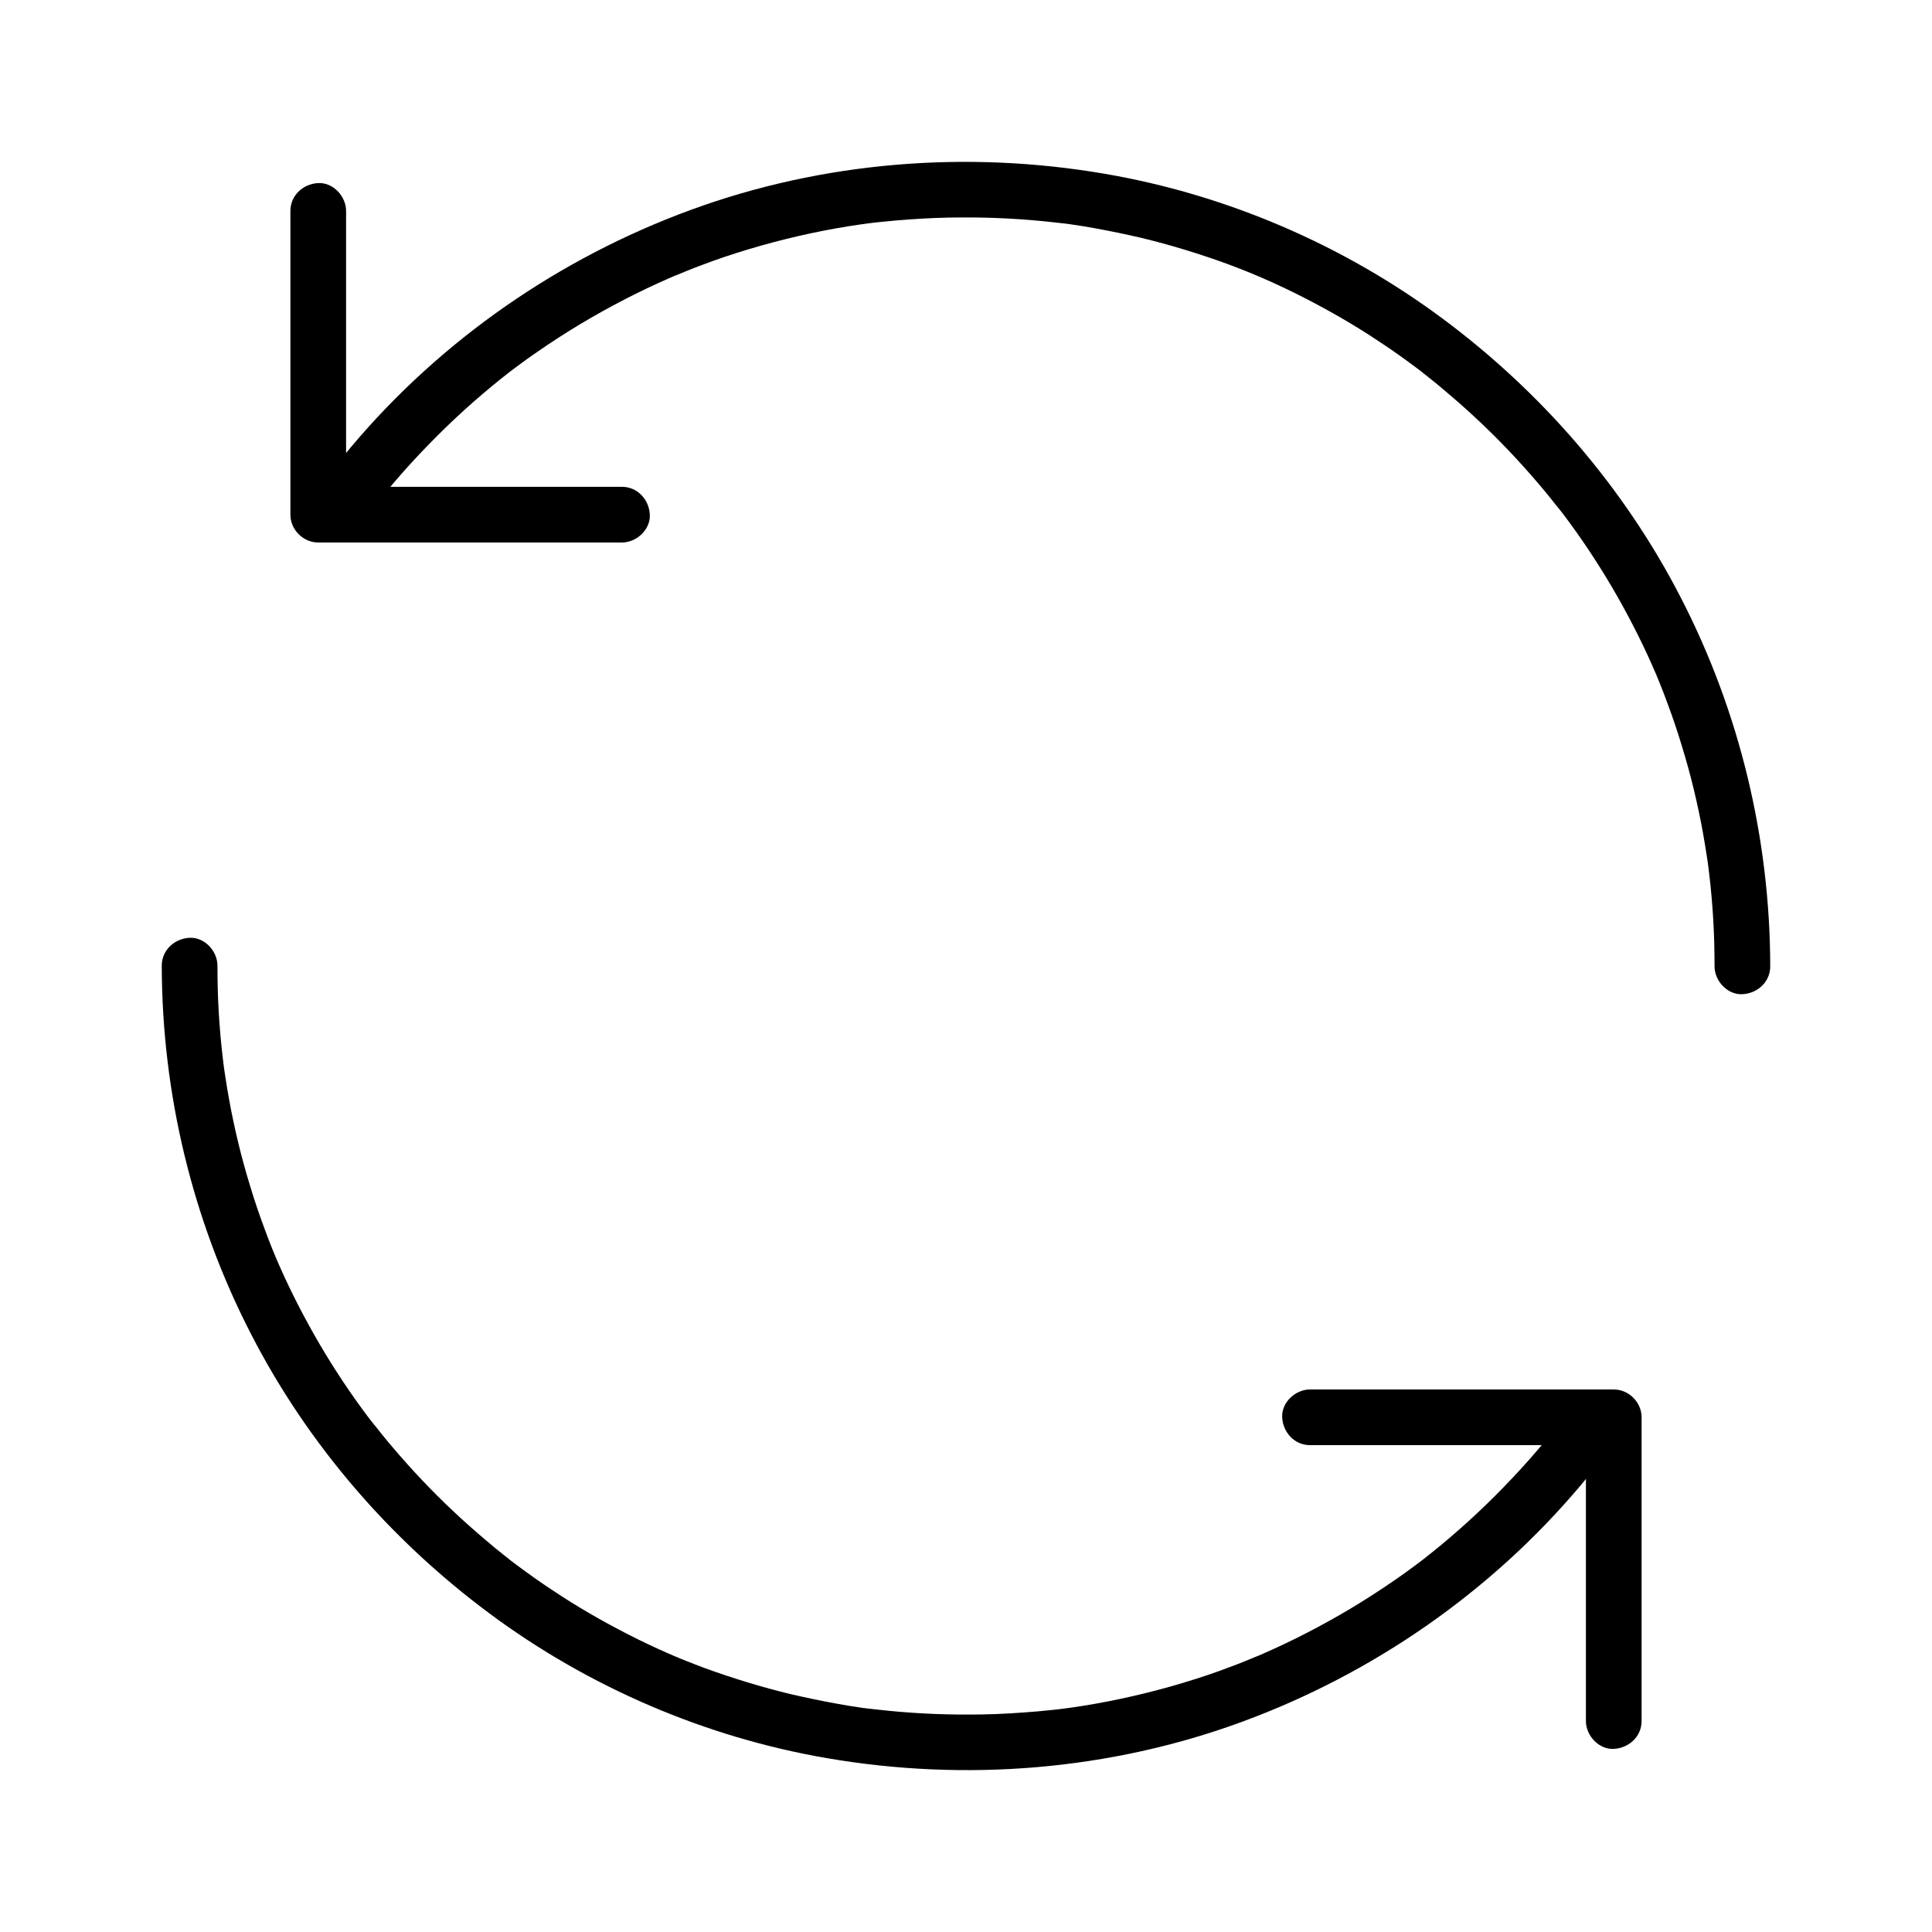 <?xml version="1.0" encoding="UTF-8"?>
<!-- Uploaded to: SVG Repo, www.svgrepo.com, Generator: SVG Repo Mixer Tools -->
<svg fill="#000000" width="800px" height="800px" version="1.1" viewBox="144 144 512 512" xmlns="http://www.w3.org/2000/svg">
 <g>
  <path d="m241.13 280.98c1.574-2.117 1.672-2.215 3.297-4.281 1.379-1.723 2.754-3.394 4.184-5.066 2.856-3.344 5.805-6.543 8.855-9.691 6.102-6.297 12.594-12.203 19.434-17.664 2.066-1.672 2.117-1.672 4.281-3.297 1.77-1.328 3.543-2.609 5.363-3.836 3.691-2.559 7.527-5.019 11.367-7.332 7.578-4.527 15.449-8.609 23.566-12.152 0.441-0.195 0.887-0.395 1.379-0.59 1.277-0.543-1.574 0.641 0.641-0.246 0.934-0.395 1.82-0.738 2.754-1.133 2.164-0.887 4.379-1.672 6.594-2.508 4.231-1.523 8.512-2.856 12.793-4.082 8.758-2.461 17.613-4.379 26.617-5.656 0.297-0.051 1.918-0.246 0.688-0.098 0.492-0.051 1.031-0.148 1.523-0.195 1.031-0.148 2.016-0.246 3.051-0.344 2.41-0.246 4.871-0.492 7.281-0.641 4.676-0.344 9.348-0.543 14.023-0.543 8.266-0.051 16.582 0.395 24.797 1.328 1.031 0.098 2.016 0.246 3.051 0.344 1.477 0.195 0.344 0.051 0.051 0 0.441 0.051 0.887 0.148 1.328 0.195 2.117 0.297 4.231 0.641 6.297 1.031 4.035 0.738 8.07 1.574 12.102 2.508 7.723 1.871 15.301 4.184 22.73 6.887 1.723 0.641 3.492 1.328 5.215 2.016 0.934 0.344 1.82 0.738 2.707 1.133-0.246-0.098-1.277-0.543 0.051 0 0.59 0.246 1.18 0.492 1.82 0.789 3.59 1.574 7.133 3.246 10.578 5.019 6.938 3.543 13.676 7.43 20.121 11.758 3.246 2.117 6.394 4.379 9.496 6.691 0.688 0.492 1.379 1.031 2.066 1.574-1.18-0.887 0.984 0.789 1.277 1.031 1.625 1.277 3.199 2.559 4.723 3.887 5.902 4.969 11.562 10.281 16.875 15.891 2.656 2.805 5.215 5.656 7.723 8.609 1.18 1.379 2.363 2.805 3.492 4.231 0.59 0.738 1.18 1.523 1.82 2.262 0.148 0.195 0.836 1.133 0.051 0.051 0.395 0.492 0.789 1.031 1.18 1.523 4.676 6.199 8.953 12.645 12.891 19.336 3.938 6.742 7.527 13.676 10.676 20.812 0.395 0.887 0.789 1.77 1.18 2.707 0.441 1.031-0.441-1.031 0 0.051 0.195 0.492 0.395 0.984 0.641 1.523 0.738 1.82 1.426 3.641 2.117 5.512 1.379 3.691 2.656 7.43 3.789 11.219 2.363 7.625 4.231 15.398 5.656 23.273 0.344 1.969 0.688 3.984 0.984 5.953 0.148 0.887 0.246 1.77 0.395 2.656-0.195-1.426-0.051-0.246 0 0.051 0.098 0.688 0.148 1.328 0.246 2.016 0.492 4.082 0.836 8.117 1.082 12.203 0.246 4.133 0.344 8.266 0.344 12.398 0 3.836 3.394 7.578 7.379 7.379 3.984-0.195 7.379-3.246 7.379-7.379-0.051-33.898-8.117-67.453-23.617-97.562-15.008-29.227-36.898-54.562-63.27-74.145-26.223-19.484-57.219-32.816-89.445-38.328-36.652-6.297-74.832-3.246-109.82 9.594-34.734 12.742-66.027 34.391-89.887 62.73-3.051 3.641-6.004 7.43-8.855 11.219-2.41 3.199-0.543 8.266 2.656 10.086 3.887 2.113 7.82 0.488 10.234-2.707z"/>
  <path d="m308.83 273.01h-70.555-9.938l7.379 7.379v-70.555-9.938c0-3.836-3.394-7.578-7.379-7.379-3.984 0.195-7.379 3.246-7.379 7.379v70.555 9.938c0 3.984 3.394 7.379 7.379 7.379h70.555 9.938c3.836 0 7.578-3.394 7.379-7.379-0.195-3.984-3.246-7.379-7.379-7.379z"/>
  <path d="m558.87 519.02c-1.574 2.117-1.672 2.215-3.297 4.281-1.379 1.723-2.754 3.394-4.184 5.066-2.856 3.344-5.805 6.543-8.855 9.691-6.102 6.297-12.594 12.203-19.434 17.664-2.066 1.672-2.117 1.672-4.281 3.297-1.77 1.328-3.543 2.609-5.363 3.836-3.691 2.559-7.527 5.019-11.367 7.332-7.578 4.527-15.449 8.609-23.566 12.152-0.441 0.195-0.887 0.395-1.379 0.59-1.277 0.543 1.574-0.641-0.641 0.246-0.934 0.395-1.82 0.738-2.754 1.133-2.164 0.887-4.379 1.672-6.594 2.508-4.231 1.523-8.512 2.856-12.793 4.082-8.758 2.461-17.613 4.379-26.617 5.656-0.297 0.051-1.918 0.246-0.688 0.098-0.492 0.051-1.031 0.148-1.523 0.195-1.031 0.148-2.016 0.246-3.051 0.344-2.41 0.246-4.871 0.492-7.281 0.641-4.676 0.344-9.348 0.543-14.023 0.543-8.266 0.051-16.582-0.395-24.797-1.328-1.031-0.098-2.016-0.246-3.051-0.344-1.477-0.195-0.344-0.051-0.051 0-0.441-0.051-0.887-0.148-1.328-0.195-2.117-0.297-4.231-0.641-6.297-1.031-4.035-0.738-8.07-1.574-12.102-2.508-7.723-1.871-15.301-4.184-22.73-6.887-1.723-0.641-3.492-1.328-5.215-2.016-0.934-0.344-1.82-0.738-2.707-1.133 0.246 0.098 1.277 0.543-0.051 0-0.59-0.246-1.18-0.492-1.82-0.789-3.59-1.574-7.133-3.246-10.578-5.019-6.938-3.543-13.676-7.43-20.121-11.758-3.246-2.117-6.394-4.379-9.496-6.691-0.688-0.492-1.379-1.031-2.066-1.574 1.18 0.887-0.984-0.789-1.277-1.031-1.625-1.277-3.199-2.559-4.723-3.887-5.902-4.969-11.562-10.281-16.875-15.891-2.656-2.805-5.215-5.656-7.723-8.609-1.18-1.379-2.363-2.805-3.492-4.231-0.59-0.738-1.18-1.523-1.82-2.262-0.148-0.195-0.836-1.133-0.051-0.051-0.395-0.492-0.789-1.031-1.18-1.523-4.676-6.199-8.953-12.645-12.891-19.336-3.938-6.742-7.527-13.676-10.676-20.812-0.395-0.887-0.789-1.77-1.18-2.707-0.441-1.031 0.441 1.031 0-0.051-0.195-0.492-0.395-0.984-0.641-1.523-0.738-1.82-1.426-3.641-2.117-5.512-1.379-3.691-2.656-7.43-3.789-11.219-2.363-7.625-4.231-15.398-5.656-23.273-0.344-1.969-0.688-3.984-0.984-5.953-0.148-0.887-0.246-1.77-0.395-2.656 0.195 1.426 0.051 0.246 0-0.051-0.098-0.688-0.148-1.328-0.246-2.016-0.492-4.082-0.836-8.117-1.082-12.203-0.246-4.133-0.344-8.266-0.344-12.398 0-3.836-3.394-7.578-7.379-7.379-3.984 0.195-7.379 3.246-7.379 7.379 0.051 33.898 8.117 67.453 23.617 97.562 15.008 29.227 36.898 54.562 63.27 74.145 26.223 19.484 57.219 32.816 89.445 38.328 36.652 6.297 74.832 3.246 109.82-9.594 34.734-12.742 66.027-34.391 89.887-62.73 3.051-3.641 6.004-7.43 8.855-11.219 2.41-3.199 0.543-8.266-2.656-10.086-3.891-2.117-7.824-0.492-10.234 2.707z"/>
  <path d="m491.17 526.98h70.555 9.938l-7.379-7.379v70.555 9.938c0 3.836 3.394 7.578 7.379 7.379 3.984-0.195 7.379-3.246 7.379-7.379v-70.555-9.938c0-3.984-3.394-7.379-7.379-7.379h-70.555-9.938c-3.836 0-7.578 3.394-7.379 7.379 0.195 3.984 3.246 7.379 7.379 7.379z"/>
 </g>
</svg>
